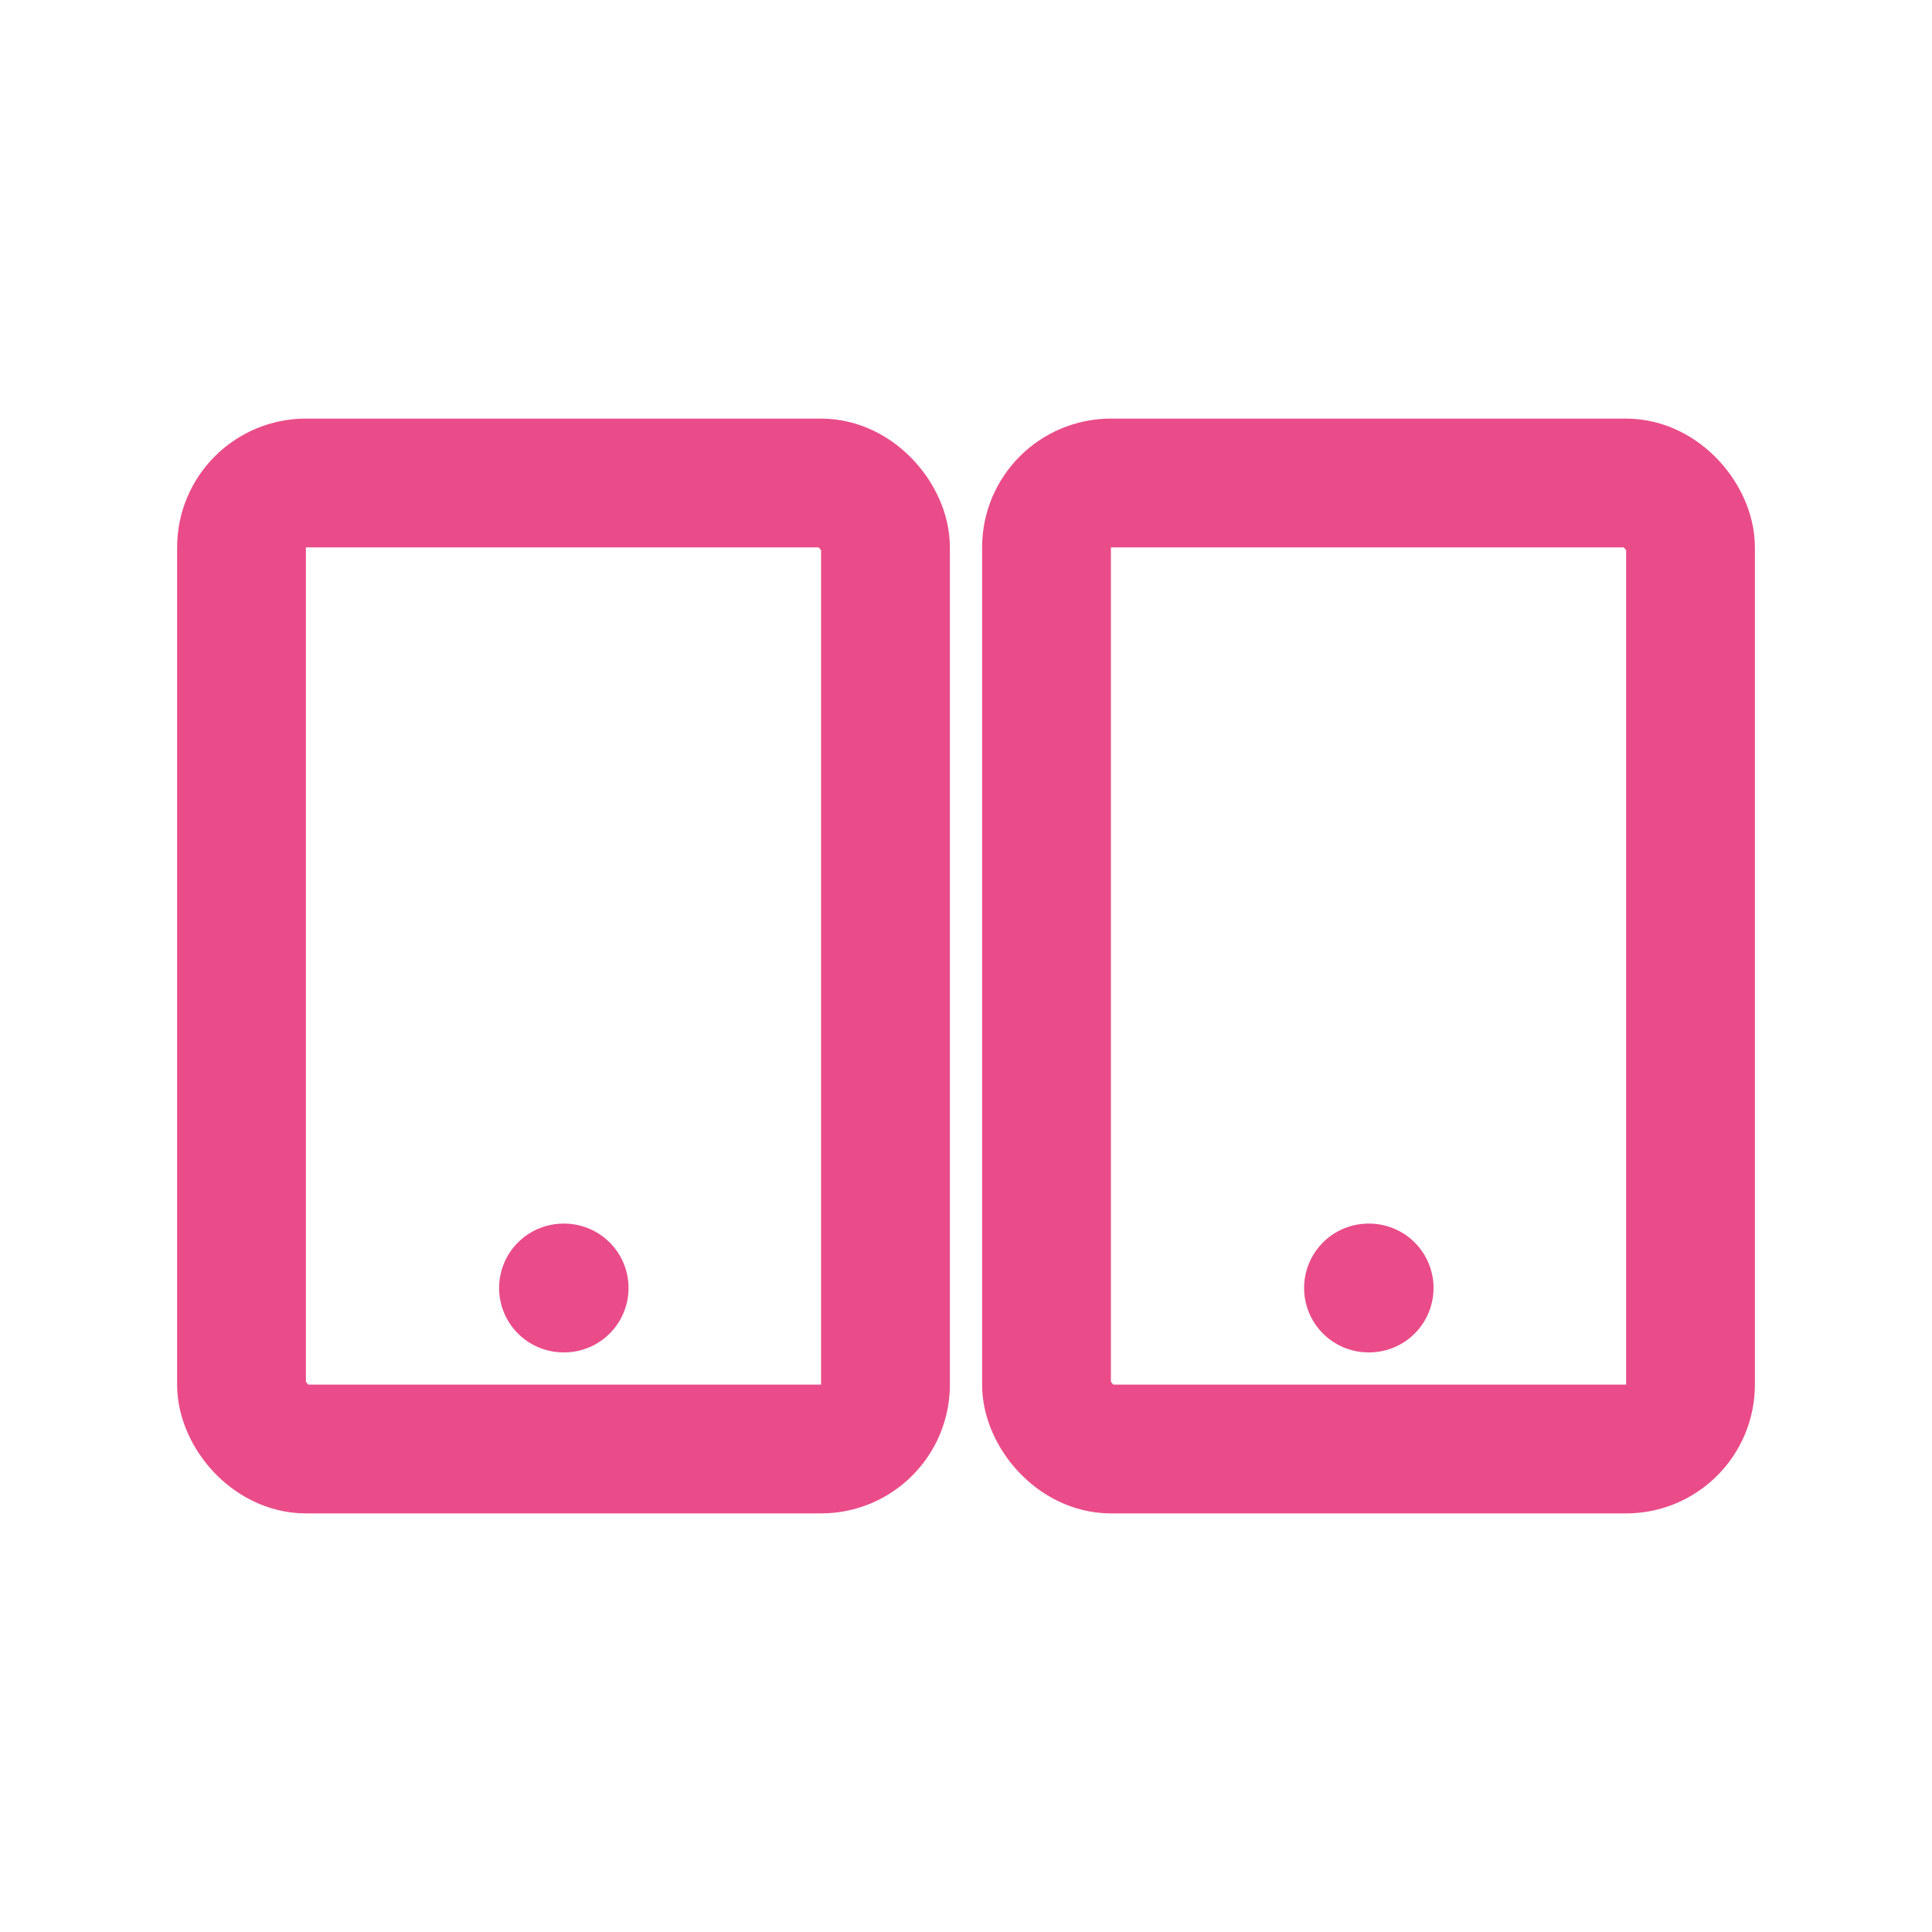 <svg width="30" height="30" viewBox="0 0 30 30" fill="none" xmlns="http://www.w3.org/2000/svg">
<rect x="3.75" y="7.5" width="10" height="15" rx="1" stroke="#EA4C89" stroke-width="2"/>
<rect x="16.25" y="7.5" width="10" height="15" rx="1" stroke="#EA4C89" stroke-width="2"/>
<path d="M8.75 20H8.76" stroke="#EA4C89" stroke-width="2" stroke-linecap="round" stroke-linejoin="round"/>
<path d="M21.25 20H21.26" stroke="#EA4C89" stroke-width="2" stroke-linecap="round" stroke-linejoin="round"/>
</svg>


